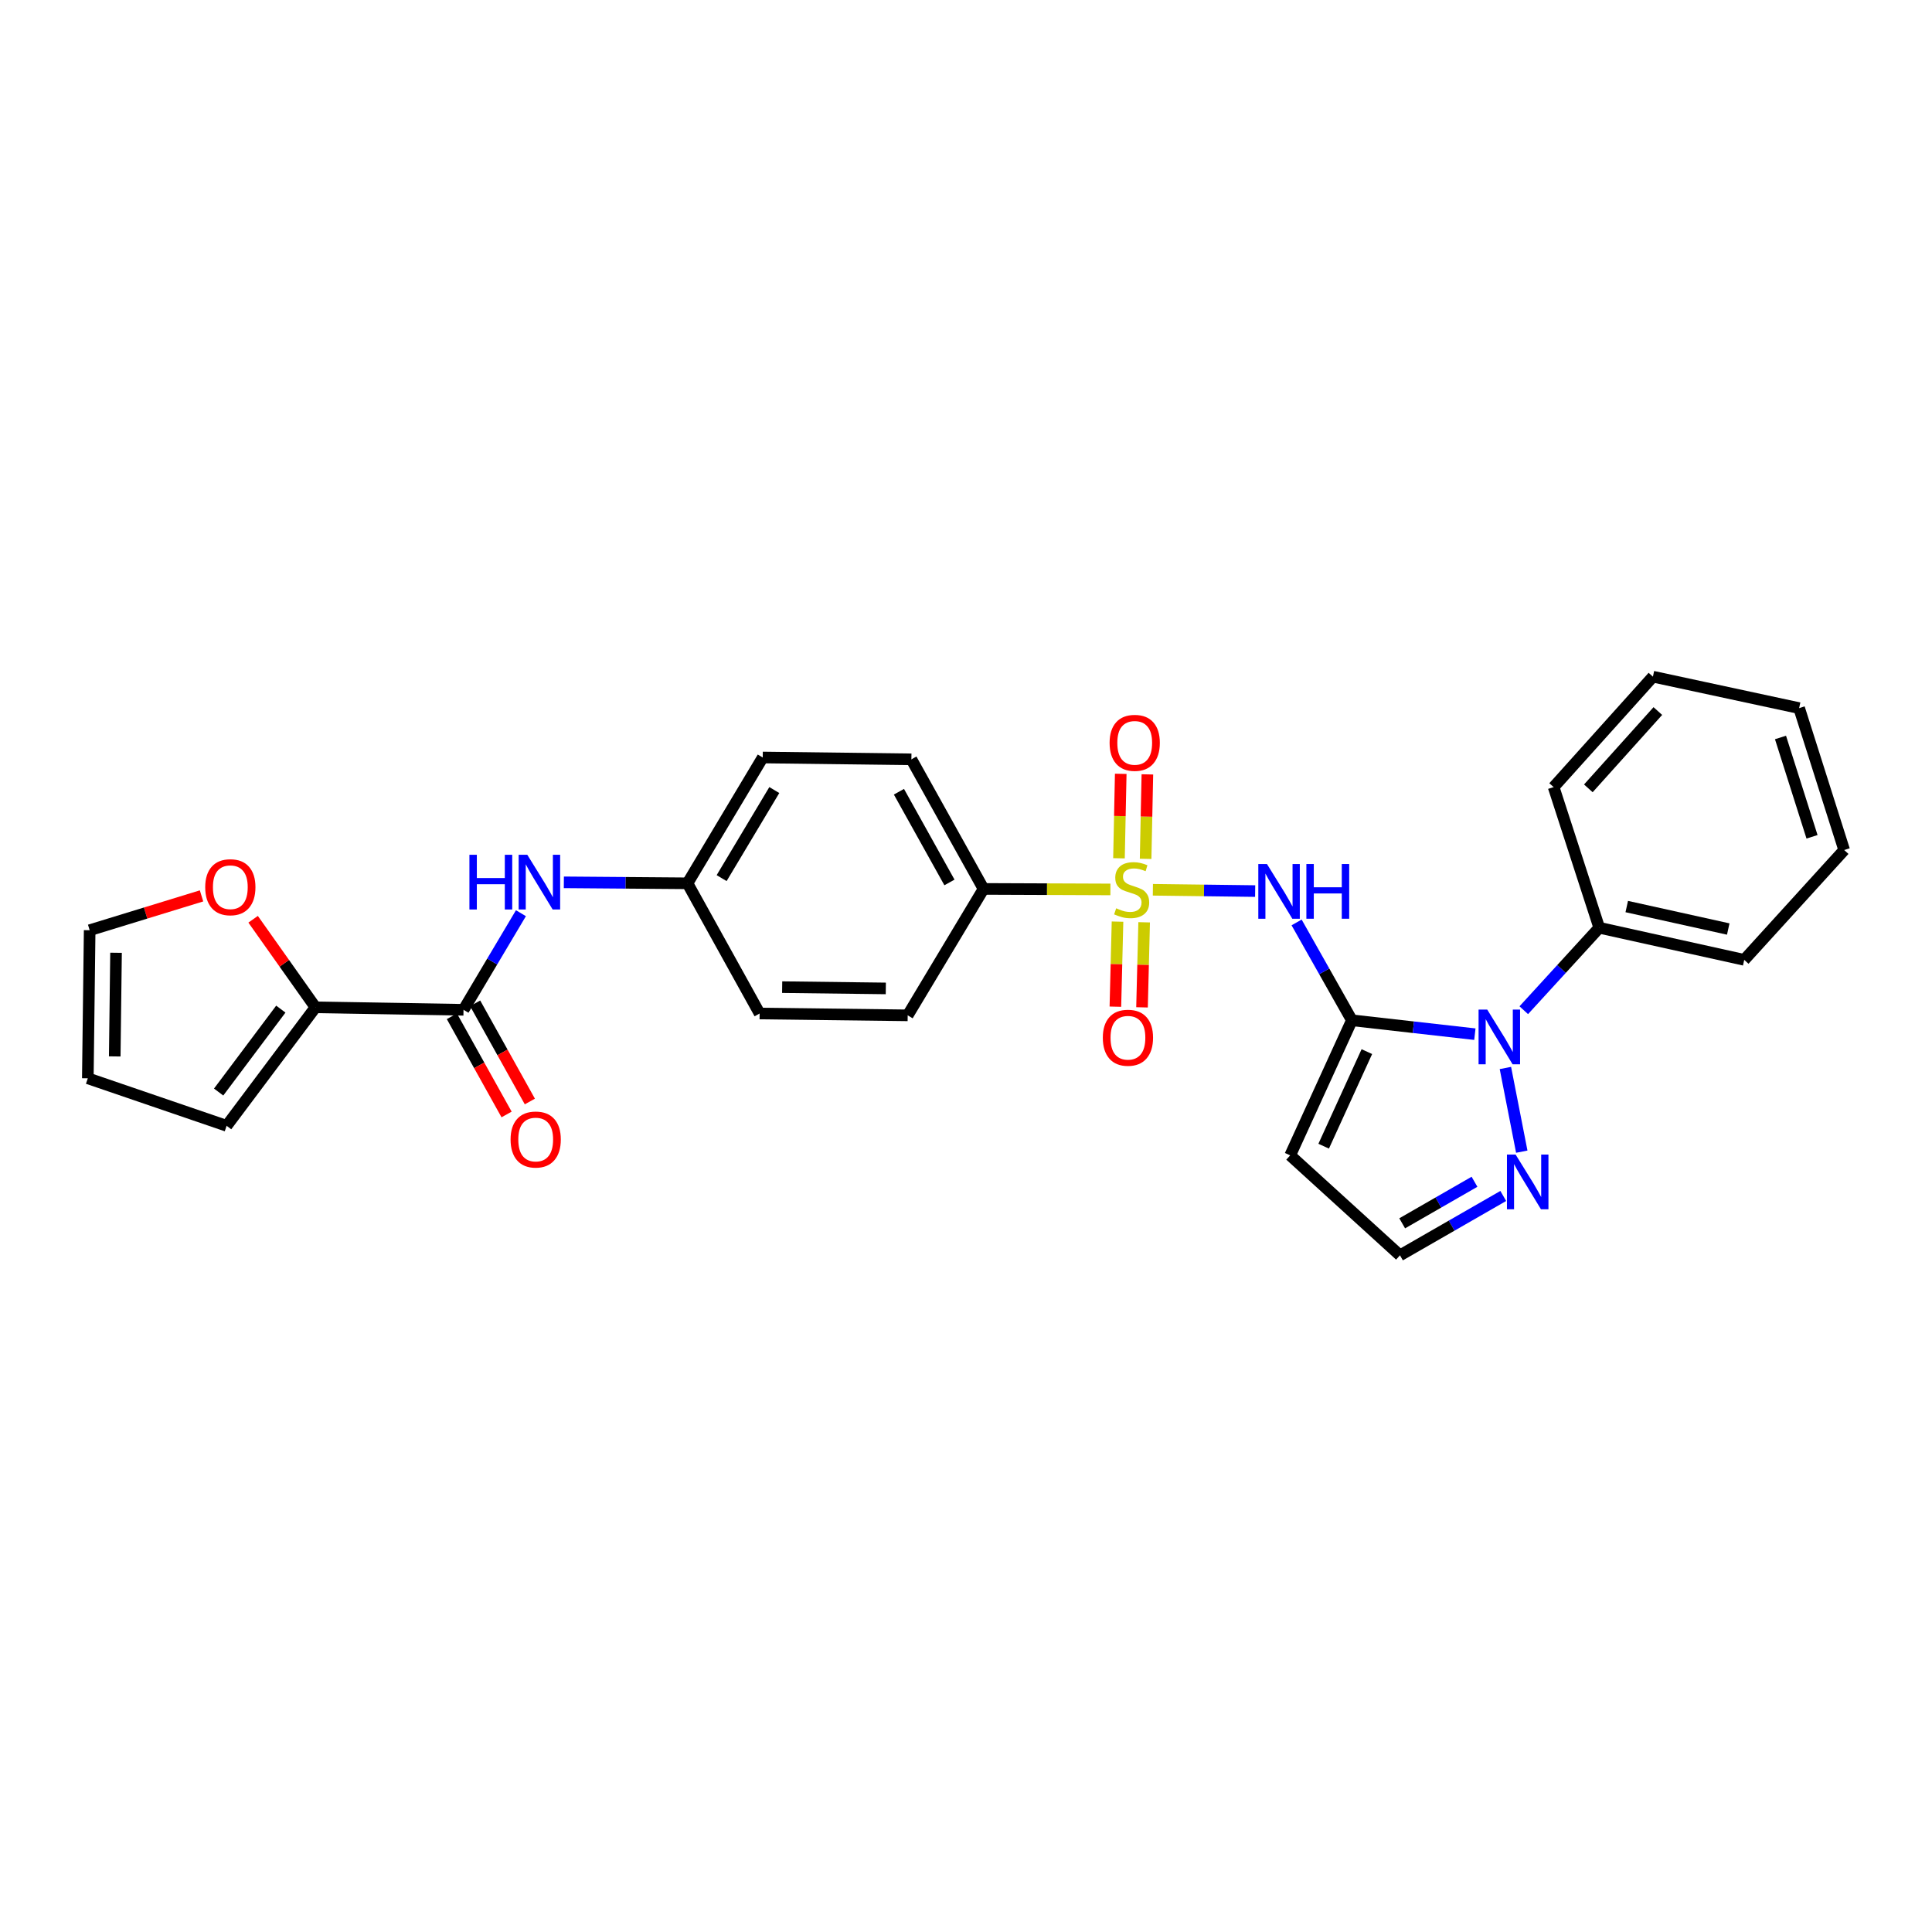 <?xml version='1.0' encoding='iso-8859-1'?>
<svg version='1.1' baseProfile='full'
              xmlns='http://www.w3.org/2000/svg'
                      xmlns:rdkit='http://www.rdkit.org/xml'
                      xmlns:xlink='http://www.w3.org/1999/xlink'
                  xml:space='preserve'
width='1000px' height='1000px' viewBox='0 0 1000 1000'>
<!-- END OF HEADER -->
<rect style='opacity:1.0;fill:#FFFFFF;stroke:none' width='1000' height='1000' x='0' y='0'> </rect>
<path class='bond-1' d='M 596.728,460.548 L 623.198,460.883' style='fill:none;fill-rule:evenodd;stroke:#CCCC00;stroke-width:6px;stroke-linecap:butt;stroke-linejoin:miter;stroke-opacity:1' />
<path class='bond-1' d='M 623.198,460.883 L 649.668,461.218' style='fill:none;fill-rule:evenodd;stroke:#0000FF;stroke-width:6px;stroke-linecap:butt;stroke-linejoin:miter;stroke-opacity:1' />
<path class='bond-7' d='M 574.744,460.365 L 541.916,460.234' style='fill:none;fill-rule:evenodd;stroke:#CCCC00;stroke-width:6px;stroke-linecap:butt;stroke-linejoin:miter;stroke-opacity:1' />
<path class='bond-7' d='M 541.916,460.234 L 509.087,460.103' style='fill:none;fill-rule:evenodd;stroke:#000000;stroke-width:6px;stroke-linecap:butt;stroke-linejoin:miter;stroke-opacity:1' />
<path class='bond-9' d='M 578.425,477.033 L 577.872,499.045' style='fill:none;fill-rule:evenodd;stroke:#CCCC00;stroke-width:6px;stroke-linecap:butt;stroke-linejoin:miter;stroke-opacity:1' />
<path class='bond-9' d='M 577.872,499.045 L 577.32,521.057' style='fill:none;fill-rule:evenodd;stroke:#FF0000;stroke-width:6px;stroke-linecap:butt;stroke-linejoin:miter;stroke-opacity:1' />
<path class='bond-9' d='M 592.212,477.379 L 591.66,499.391' style='fill:none;fill-rule:evenodd;stroke:#CCCC00;stroke-width:6px;stroke-linecap:butt;stroke-linejoin:miter;stroke-opacity:1' />
<path class='bond-9' d='M 591.66,499.391 L 591.108,521.403' style='fill:none;fill-rule:evenodd;stroke:#FF0000;stroke-width:6px;stroke-linecap:butt;stroke-linejoin:miter;stroke-opacity:1' />
<path class='bond-10' d='M 592.969,444.533 L 593.425,422.676' style='fill:none;fill-rule:evenodd;stroke:#CCCC00;stroke-width:6px;stroke-linecap:butt;stroke-linejoin:miter;stroke-opacity:1' />
<path class='bond-10' d='M 593.425,422.676 L 593.881,400.819' style='fill:none;fill-rule:evenodd;stroke:#FF0000;stroke-width:6px;stroke-linecap:butt;stroke-linejoin:miter;stroke-opacity:1' />
<path class='bond-10' d='M 579.18,444.245 L 579.636,422.388' style='fill:none;fill-rule:evenodd;stroke:#CCCC00;stroke-width:6px;stroke-linecap:butt;stroke-linejoin:miter;stroke-opacity:1' />
<path class='bond-10' d='M 579.636,422.388 L 580.092,400.531' style='fill:none;fill-rule:evenodd;stroke:#FF0000;stroke-width:6px;stroke-linecap:butt;stroke-linejoin:miter;stroke-opacity:1' />
<path class='bond-0' d='M 699.731,528.097 L 685.426,502.774' style='fill:none;fill-rule:evenodd;stroke:#000000;stroke-width:6px;stroke-linecap:butt;stroke-linejoin:miter;stroke-opacity:1' />
<path class='bond-0' d='M 685.426,502.774 L 671.121,477.451' style='fill:none;fill-rule:evenodd;stroke:#0000FF;stroke-width:6px;stroke-linecap:butt;stroke-linejoin:miter;stroke-opacity:1' />
<path class='bond-2' d='M 699.731,528.097 L 731.559,531.692' style='fill:none;fill-rule:evenodd;stroke:#000000;stroke-width:6px;stroke-linecap:butt;stroke-linejoin:miter;stroke-opacity:1' />
<path class='bond-2' d='M 731.559,531.692 L 763.387,535.287' style='fill:none;fill-rule:evenodd;stroke:#0000FF;stroke-width:6px;stroke-linecap:butt;stroke-linejoin:miter;stroke-opacity:1' />
<path class='bond-4' d='M 699.731,528.097 L 667.795,598.023' style='fill:none;fill-rule:evenodd;stroke:#000000;stroke-width:6px;stroke-linecap:butt;stroke-linejoin:miter;stroke-opacity:1' />
<path class='bond-4' d='M 707.486,544.316 L 685.131,593.264' style='fill:none;fill-rule:evenodd;stroke:#000000;stroke-width:6px;stroke-linecap:butt;stroke-linejoin:miter;stroke-opacity:1' />
<path class='bond-5' d='M 779.192,552.789 L 787.669,596.099' style='fill:none;fill-rule:evenodd;stroke:#0000FF;stroke-width:6px;stroke-linecap:butt;stroke-linejoin:miter;stroke-opacity:1' />
<path class='bond-13' d='M 788.702,522.888 L 808.234,501.545' style='fill:none;fill-rule:evenodd;stroke:#0000FF;stroke-width:6px;stroke-linecap:butt;stroke-linejoin:miter;stroke-opacity:1' />
<path class='bond-13' d='M 808.234,501.545 L 827.766,480.201' style='fill:none;fill-rule:evenodd;stroke:#000000;stroke-width:6px;stroke-linecap:butt;stroke-linejoin:miter;stroke-opacity:1' />
<path class='bond-3' d='M 239.914,522.672 L 254.773,497.674' style='fill:none;fill-rule:evenodd;stroke:#000000;stroke-width:6px;stroke-linecap:butt;stroke-linejoin:miter;stroke-opacity:1' />
<path class='bond-3' d='M 254.773,497.674 L 269.632,472.675' style='fill:none;fill-rule:evenodd;stroke:#0000FF;stroke-width:6px;stroke-linecap:butt;stroke-linejoin:miter;stroke-opacity:1' />
<path class='bond-6' d='M 239.914,522.672 L 163.284,521.393' style='fill:none;fill-rule:evenodd;stroke:#000000;stroke-width:6px;stroke-linecap:butt;stroke-linejoin:miter;stroke-opacity:1' />
<path class='bond-15' d='M 233.89,526.029 L 248.047,551.439' style='fill:none;fill-rule:evenodd;stroke:#000000;stroke-width:6px;stroke-linecap:butt;stroke-linejoin:miter;stroke-opacity:1' />
<path class='bond-15' d='M 248.047,551.439 L 262.203,576.849' style='fill:none;fill-rule:evenodd;stroke:#FF0000;stroke-width:6px;stroke-linecap:butt;stroke-linejoin:miter;stroke-opacity:1' />
<path class='bond-15' d='M 245.938,519.316 L 260.095,544.727' style='fill:none;fill-rule:evenodd;stroke:#000000;stroke-width:6px;stroke-linecap:butt;stroke-linejoin:miter;stroke-opacity:1' />
<path class='bond-15' d='M 260.095,544.727 L 274.252,570.137' style='fill:none;fill-rule:evenodd;stroke:#FF0000;stroke-width:6px;stroke-linecap:butt;stroke-linejoin:miter;stroke-opacity:1' />
<path class='bond-11' d='M 667.795,598.023 L 724.625,649.758' style='fill:none;fill-rule:evenodd;stroke:#000000;stroke-width:6px;stroke-linecap:butt;stroke-linejoin:miter;stroke-opacity:1' />
<path class='bond-29' d='M 778.089,619.03 L 751.357,634.394' style='fill:none;fill-rule:evenodd;stroke:#0000FF;stroke-width:6px;stroke-linecap:butt;stroke-linejoin:miter;stroke-opacity:1' />
<path class='bond-29' d='M 751.357,634.394 L 724.625,649.758' style='fill:none;fill-rule:evenodd;stroke:#000000;stroke-width:6px;stroke-linecap:butt;stroke-linejoin:miter;stroke-opacity:1' />
<path class='bond-29' d='M 763.197,611.681 L 744.484,622.436' style='fill:none;fill-rule:evenodd;stroke:#0000FF;stroke-width:6px;stroke-linecap:butt;stroke-linejoin:miter;stroke-opacity:1' />
<path class='bond-29' d='M 744.484,622.436 L 725.772,633.191' style='fill:none;fill-rule:evenodd;stroke:#000000;stroke-width:6px;stroke-linecap:butt;stroke-linejoin:miter;stroke-opacity:1' />
<path class='bond-12' d='M 163.284,521.393 L 147.15,498.599' style='fill:none;fill-rule:evenodd;stroke:#000000;stroke-width:6px;stroke-linecap:butt;stroke-linejoin:miter;stroke-opacity:1' />
<path class='bond-12' d='M 147.15,498.599 L 131.016,475.804' style='fill:none;fill-rule:evenodd;stroke:#FF0000;stroke-width:6px;stroke-linecap:butt;stroke-linejoin:miter;stroke-opacity:1' />
<path class='bond-14' d='M 163.284,521.393 L 117.303,582.714' style='fill:none;fill-rule:evenodd;stroke:#000000;stroke-width:6px;stroke-linecap:butt;stroke-linejoin:miter;stroke-opacity:1' />
<path class='bond-14' d='M 145.353,522.317 L 113.166,565.241' style='fill:none;fill-rule:evenodd;stroke:#000000;stroke-width:6px;stroke-linecap:butt;stroke-linejoin:miter;stroke-opacity:1' />
<path class='bond-18' d='M 509.087,460.103 L 471.734,393.028' style='fill:none;fill-rule:evenodd;stroke:#000000;stroke-width:6px;stroke-linecap:butt;stroke-linejoin:miter;stroke-opacity:1' />
<path class='bond-18' d='M 491.435,456.752 L 465.288,409.799' style='fill:none;fill-rule:evenodd;stroke:#000000;stroke-width:6px;stroke-linecap:butt;stroke-linejoin:miter;stroke-opacity:1' />
<path class='bond-19' d='M 509.087,460.103 L 469.819,525.538' style='fill:none;fill-rule:evenodd;stroke:#000000;stroke-width:6px;stroke-linecap:butt;stroke-linejoin:miter;stroke-opacity:1' />
<path class='bond-8' d='M 291.847,456.694 L 323.841,456.946' style='fill:none;fill-rule:evenodd;stroke:#0000FF;stroke-width:6px;stroke-linecap:butt;stroke-linejoin:miter;stroke-opacity:1' />
<path class='bond-8' d='M 323.841,456.946 L 355.835,457.199' style='fill:none;fill-rule:evenodd;stroke:#000000;stroke-width:6px;stroke-linecap:butt;stroke-linejoin:miter;stroke-opacity:1' />
<path class='bond-16' d='M 104.315,463.711 L 75.364,472.596' style='fill:none;fill-rule:evenodd;stroke:#FF0000;stroke-width:6px;stroke-linecap:butt;stroke-linejoin:miter;stroke-opacity:1' />
<path class='bond-16' d='M 75.364,472.596 L 46.412,481.48' style='fill:none;fill-rule:evenodd;stroke:#000000;stroke-width:6px;stroke-linecap:butt;stroke-linejoin:miter;stroke-opacity:1' />
<path class='bond-23' d='M 827.766,480.201 L 902.81,496.82' style='fill:none;fill-rule:evenodd;stroke:#000000;stroke-width:6px;stroke-linecap:butt;stroke-linejoin:miter;stroke-opacity:1' />
<path class='bond-23' d='M 842.005,469.228 L 894.536,480.862' style='fill:none;fill-rule:evenodd;stroke:#000000;stroke-width:6px;stroke-linecap:butt;stroke-linejoin:miter;stroke-opacity:1' />
<path class='bond-24' d='M 827.766,480.201 L 804.159,407.402' style='fill:none;fill-rule:evenodd;stroke:#000000;stroke-width:6px;stroke-linecap:butt;stroke-linejoin:miter;stroke-opacity:1' />
<path class='bond-17' d='M 117.303,582.714 L 45.455,558.126' style='fill:none;fill-rule:evenodd;stroke:#000000;stroke-width:6px;stroke-linecap:butt;stroke-linejoin:miter;stroke-opacity:1' />
<path class='bond-31' d='M 46.412,481.48 L 45.455,558.126' style='fill:none;fill-rule:evenodd;stroke:#000000;stroke-width:6px;stroke-linecap:butt;stroke-linejoin:miter;stroke-opacity:1' />
<path class='bond-31' d='M 60.06,493.15 L 59.389,546.801' style='fill:none;fill-rule:evenodd;stroke:#000000;stroke-width:6px;stroke-linecap:butt;stroke-linejoin:miter;stroke-opacity:1' />
<path class='bond-22' d='M 471.734,393.028 L 394.79,392.078' style='fill:none;fill-rule:evenodd;stroke:#000000;stroke-width:6px;stroke-linecap:butt;stroke-linejoin:miter;stroke-opacity:1' />
<path class='bond-21' d='M 469.819,525.538 L 393.181,524.588' style='fill:none;fill-rule:evenodd;stroke:#000000;stroke-width:6px;stroke-linecap:butt;stroke-linejoin:miter;stroke-opacity:1' />
<path class='bond-21' d='M 458.494,511.605 L 404.848,510.94' style='fill:none;fill-rule:evenodd;stroke:#000000;stroke-width:6px;stroke-linecap:butt;stroke-linejoin:miter;stroke-opacity:1' />
<path class='bond-20' d='M 355.835,457.199 L 393.181,524.588' style='fill:none;fill-rule:evenodd;stroke:#000000;stroke-width:6px;stroke-linecap:butt;stroke-linejoin:miter;stroke-opacity:1' />
<path class='bond-28' d='M 355.835,457.199 L 394.79,392.078' style='fill:none;fill-rule:evenodd;stroke:#000000;stroke-width:6px;stroke-linecap:butt;stroke-linejoin:miter;stroke-opacity:1' />
<path class='bond-28' d='M 373.515,454.511 L 400.783,408.926' style='fill:none;fill-rule:evenodd;stroke:#000000;stroke-width:6px;stroke-linecap:butt;stroke-linejoin:miter;stroke-opacity:1' />
<path class='bond-26' d='M 902.81,496.82 L 954.545,439.974' style='fill:none;fill-rule:evenodd;stroke:#000000;stroke-width:6px;stroke-linecap:butt;stroke-linejoin:miter;stroke-opacity:1' />
<path class='bond-25' d='M 804.159,407.402 L 855.55,350.242' style='fill:none;fill-rule:evenodd;stroke:#000000;stroke-width:6px;stroke-linecap:butt;stroke-linejoin:miter;stroke-opacity:1' />
<path class='bond-25' d='M 822.124,408.049 L 858.097,368.037' style='fill:none;fill-rule:evenodd;stroke:#000000;stroke-width:6px;stroke-linecap:butt;stroke-linejoin:miter;stroke-opacity:1' />
<path class='bond-27' d='M 855.55,350.242 L 931.229,366.524' style='fill:none;fill-rule:evenodd;stroke:#000000;stroke-width:6px;stroke-linecap:butt;stroke-linejoin:miter;stroke-opacity:1' />
<path class='bond-30' d='M 954.545,439.974 L 931.229,366.524' style='fill:none;fill-rule:evenodd;stroke:#000000;stroke-width:6px;stroke-linecap:butt;stroke-linejoin:miter;stroke-opacity:1' />
<path class='bond-30' d='M 937.902,433.13 L 921.581,381.715' style='fill:none;fill-rule:evenodd;stroke:#000000;stroke-width:6px;stroke-linecap:butt;stroke-linejoin:miter;stroke-opacity:1' />
<path  class='atom-0' d='M 577.74 470.129
Q 578.06 470.249, 579.38 470.809
Q 580.7 471.369, 582.14 471.729
Q 583.62 472.049, 585.06 472.049
Q 587.74 472.049, 589.3 470.769
Q 590.86 469.449, 590.86 467.169
Q 590.86 465.609, 590.06 464.649
Q 589.3 463.689, 588.1 463.169
Q 586.9 462.649, 584.9 462.049
Q 582.38 461.289, 580.86 460.569
Q 579.38 459.849, 578.3 458.329
Q 577.26 456.809, 577.26 454.249
Q 577.26 450.689, 579.66 448.489
Q 582.1 446.289, 586.9 446.289
Q 590.18 446.289, 593.9 447.849
L 592.98 450.929
Q 589.58 449.529, 587.02 449.529
Q 584.26 449.529, 582.74 450.689
Q 581.22 451.809, 581.26 453.769
Q 581.26 455.289, 582.02 456.209
Q 582.82 457.129, 583.94 457.649
Q 585.1 458.169, 587.02 458.769
Q 589.58 459.569, 591.1 460.369
Q 592.62 461.169, 593.7 462.809
Q 594.82 464.409, 594.82 467.169
Q 594.82 471.089, 592.18 473.209
Q 589.58 475.289, 585.22 475.289
Q 582.7 475.289, 580.78 474.729
Q 578.9 474.209, 576.66 473.289
L 577.74 470.129
' fill='#CCCC00'/>
<path  class='atom-2' d='M 655.78 447.215
L 665.06 462.215
Q 665.98 463.695, 667.46 466.375
Q 668.94 469.055, 669.02 469.215
L 669.02 447.215
L 672.78 447.215
L 672.78 475.535
L 668.9 475.535
L 658.94 459.135
Q 657.78 457.215, 656.54 455.015
Q 655.34 452.815, 654.98 452.135
L 654.98 475.535
L 651.3 475.535
L 651.3 447.215
L 655.78 447.215
' fill='#0000FF'/>
<path  class='atom-2' d='M 676.18 447.215
L 680.02 447.215
L 680.02 459.255
L 694.5 459.255
L 694.5 447.215
L 698.34 447.215
L 698.34 475.535
L 694.5 475.535
L 694.5 462.455
L 680.02 462.455
L 680.02 475.535
L 676.18 475.535
L 676.18 447.215
' fill='#0000FF'/>
<path  class='atom-3' d='M 769.787 522.557
L 779.067 537.557
Q 779.987 539.037, 781.467 541.717
Q 782.947 544.397, 783.027 544.557
L 783.027 522.557
L 786.787 522.557
L 786.787 550.877
L 782.907 550.877
L 772.947 534.477
Q 771.787 532.557, 770.547 530.357
Q 769.347 528.157, 768.987 527.477
L 768.987 550.877
L 765.307 550.877
L 765.307 522.557
L 769.787 522.557
' fill='#0000FF'/>
<path  class='atom-6' d='M 784.475 597.601
L 793.755 612.601
Q 794.675 614.081, 796.155 616.761
Q 797.635 619.441, 797.715 619.601
L 797.715 597.601
L 801.475 597.601
L 801.475 625.921
L 797.595 625.921
L 787.635 609.521
Q 786.475 607.601, 785.235 605.401
Q 784.035 603.201, 783.675 602.521
L 783.675 625.921
L 779.995 625.921
L 779.995 597.601
L 784.475 597.601
' fill='#0000FF'/>
<path  class='atom-9' d='M 242.97 442.434
L 246.81 442.434
L 246.81 454.474
L 261.29 454.474
L 261.29 442.434
L 265.13 442.434
L 265.13 470.754
L 261.29 470.754
L 261.29 457.674
L 246.81 457.674
L 246.81 470.754
L 242.97 470.754
L 242.97 442.434
' fill='#0000FF'/>
<path  class='atom-9' d='M 272.93 442.434
L 282.21 457.434
Q 283.13 458.914, 284.61 461.594
Q 286.09 464.274, 286.17 464.434
L 286.17 442.434
L 289.93 442.434
L 289.93 470.754
L 286.05 470.754
L 276.09 454.354
Q 274.93 452.434, 273.69 450.234
Q 272.49 448.034, 272.13 447.354
L 272.13 470.754
L 268.45 470.754
L 268.45 442.434
L 272.93 442.434
' fill='#0000FF'/>
<path  class='atom-10' d='M 570.817 537.127
Q 570.817 530.327, 574.177 526.527
Q 577.537 522.727, 583.817 522.727
Q 590.097 522.727, 593.457 526.527
Q 596.817 530.327, 596.817 537.127
Q 596.817 544.007, 593.417 547.927
Q 590.017 551.807, 583.817 551.807
Q 577.577 551.807, 574.177 547.927
Q 570.817 544.047, 570.817 537.127
M 583.817 548.607
Q 588.137 548.607, 590.457 545.727
Q 592.817 542.807, 592.817 537.127
Q 592.817 531.567, 590.457 528.767
Q 588.137 525.927, 583.817 525.927
Q 579.497 525.927, 577.137 528.727
Q 574.817 531.527, 574.817 537.127
Q 574.817 542.847, 577.137 545.727
Q 579.497 548.607, 583.817 548.607
' fill='#FF0000'/>
<path  class='atom-11' d='M 574.326 384.496
Q 574.326 377.696, 577.686 373.896
Q 581.046 370.096, 587.326 370.096
Q 593.606 370.096, 596.966 373.896
Q 600.326 377.696, 600.326 384.496
Q 600.326 391.376, 596.926 395.296
Q 593.526 399.176, 587.326 399.176
Q 581.086 399.176, 577.686 395.296
Q 574.326 391.416, 574.326 384.496
M 587.326 395.976
Q 591.646 395.976, 593.966 393.096
Q 596.326 390.176, 596.326 384.496
Q 596.326 378.936, 593.966 376.136
Q 591.646 373.296, 587.326 373.296
Q 583.006 373.296, 580.646 376.096
Q 578.326 378.896, 578.326 384.496
Q 578.326 390.216, 580.646 393.096
Q 583.006 395.976, 587.326 395.976
' fill='#FF0000'/>
<path  class='atom-13' d='M 106.219 459.217
Q 106.219 452.417, 109.579 448.617
Q 112.939 444.817, 119.219 444.817
Q 125.499 444.817, 128.859 448.617
Q 132.219 452.417, 132.219 459.217
Q 132.219 466.097, 128.819 470.017
Q 125.419 473.897, 119.219 473.897
Q 112.979 473.897, 109.579 470.017
Q 106.219 466.137, 106.219 459.217
M 119.219 470.697
Q 123.539 470.697, 125.859 467.817
Q 128.219 464.897, 128.219 459.217
Q 128.219 453.657, 125.859 450.857
Q 123.539 448.017, 119.219 448.017
Q 114.899 448.017, 112.539 450.817
Q 110.219 453.617, 110.219 459.217
Q 110.219 464.937, 112.539 467.817
Q 114.899 470.697, 119.219 470.697
' fill='#FF0000'/>
<path  class='atom-16' d='M 264.275 589.812
Q 264.275 583.012, 267.635 579.212
Q 270.995 575.412, 277.275 575.412
Q 283.555 575.412, 286.915 579.212
Q 290.275 583.012, 290.275 589.812
Q 290.275 596.692, 286.875 600.612
Q 283.475 604.492, 277.275 604.492
Q 271.035 604.492, 267.635 600.612
Q 264.275 596.732, 264.275 589.812
M 277.275 601.292
Q 281.595 601.292, 283.915 598.412
Q 286.275 595.492, 286.275 589.812
Q 286.275 584.252, 283.915 581.452
Q 281.595 578.612, 277.275 578.612
Q 272.955 578.612, 270.595 581.412
Q 268.275 584.212, 268.275 589.812
Q 268.275 595.532, 270.595 598.412
Q 272.955 601.292, 277.275 601.292
' fill='#FF0000'/>
</svg>
